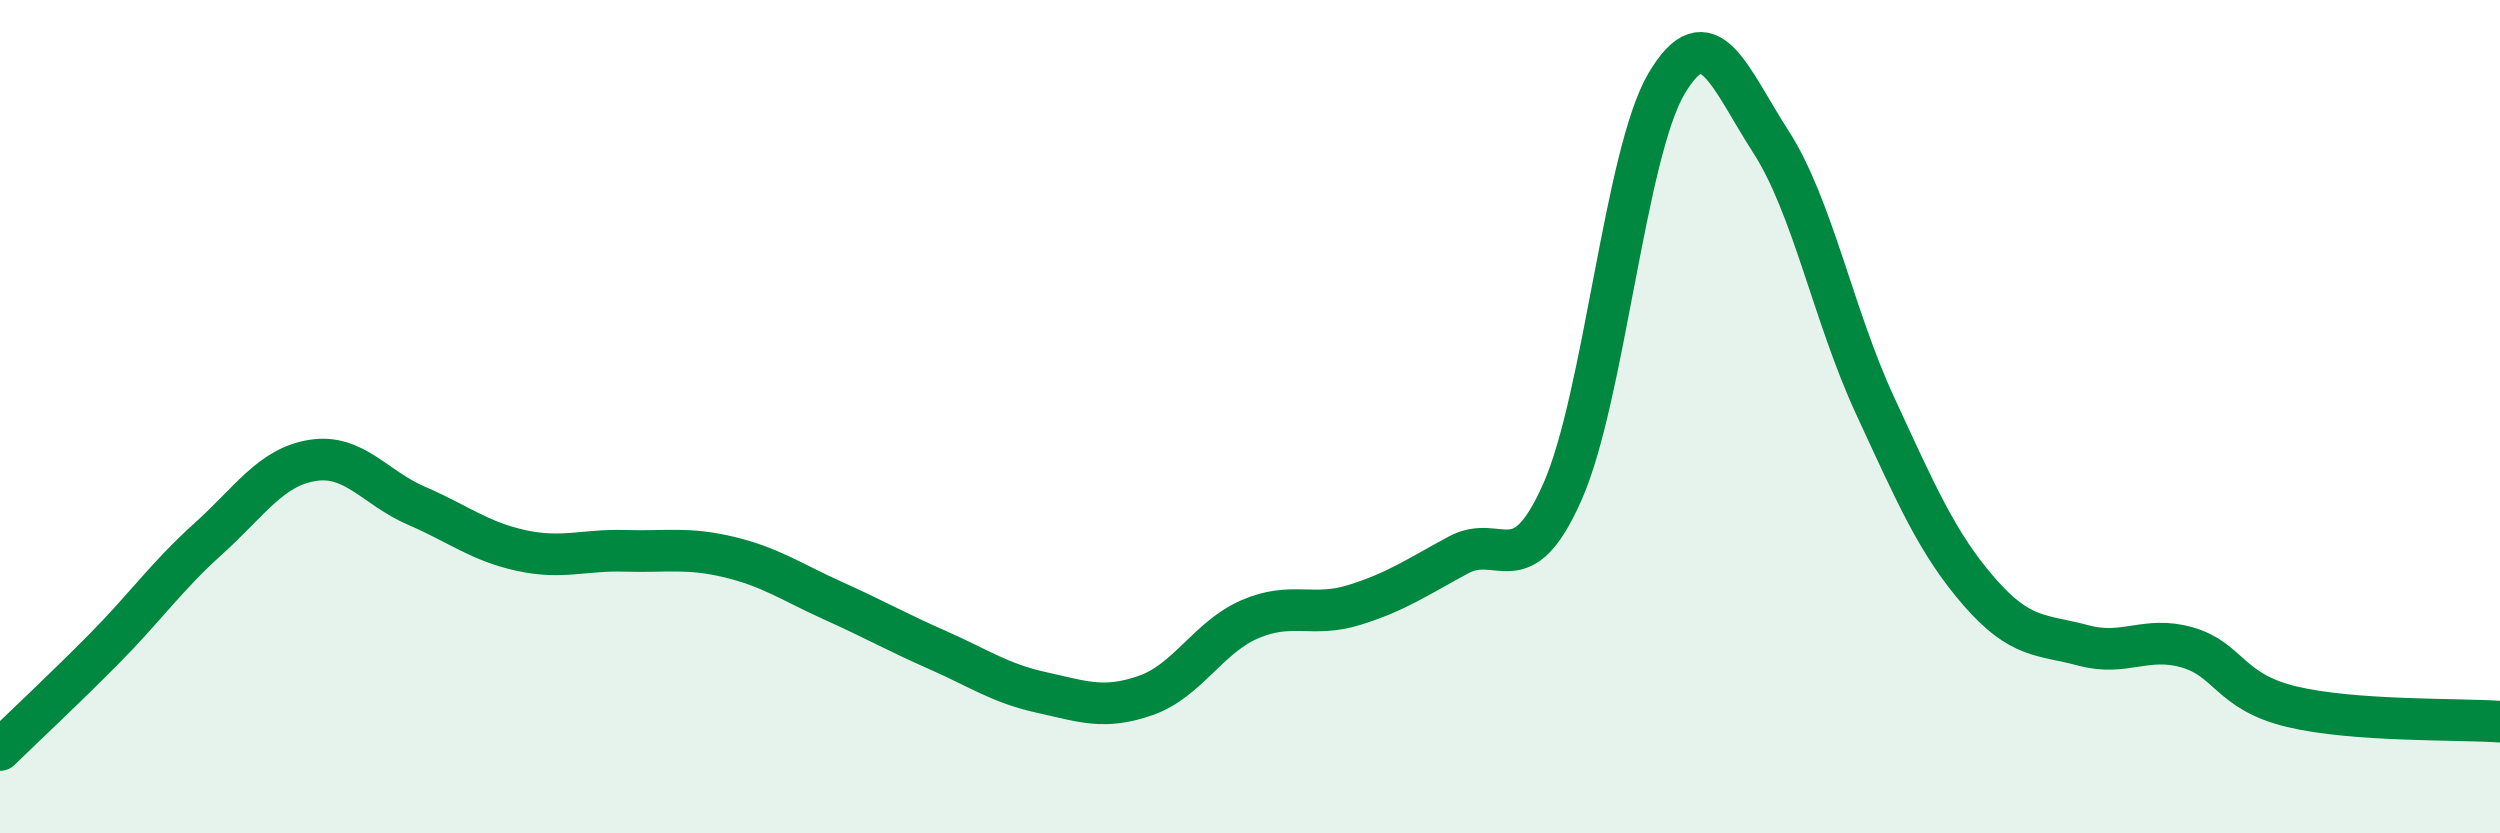 
    <svg width="60" height="20" viewBox="0 0 60 20" xmlns="http://www.w3.org/2000/svg">
      <path
        d="M 0,18 C 0.5,17.51 1.5,16.58 2.5,15.57 C 3.5,14.56 4,13.83 5,12.93 C 6,12.03 6.5,11.21 7.5,11.05 C 8.5,10.89 9,11.71 10,12.14 C 11,12.57 11.5,12.99 12.5,13.21 C 13.5,13.43 14,13.19 15,13.22 C 16,13.25 16.5,13.13 17.5,13.37 C 18.5,13.61 19,13.97 20,14.42 C 21,14.87 21.5,15.16 22.5,15.6 C 23.5,16.04 24,16.4 25,16.62 C 26,16.84 26.5,17.04 27.5,16.69 C 28.5,16.34 29,15.29 30,14.86 C 31,14.43 31.5,14.83 32.5,14.52 C 33.5,14.21 34,13.86 35,13.32 C 36,12.78 36.5,14.06 37.5,11.8 C 38.5,9.54 39,3.68 40,2 C 41,0.32 41.5,1.85 42.5,3.4 C 43.5,4.95 44,7.57 45,9.73 C 46,11.89 46.5,13.05 47.5,14.2 C 48.5,15.35 49,15.22 50,15.49 C 51,15.76 51.5,15.25 52.5,15.54 C 53.5,15.83 53.5,16.6 55,16.96 C 56.5,17.32 59,17.25 60,17.32L60 20L0 20Z"
        fill="#008740"
        opacity="0.1"
        stroke-linecap="round"
        stroke-linejoin="round"
      />
      <path
        d="M 0,18 C 0.5,17.51 1.5,16.58 2.5,15.57 C 3.5,14.56 4,13.83 5,12.93 C 6,12.03 6.5,11.21 7.5,11.05 C 8.5,10.89 9,11.71 10,12.14 C 11,12.57 11.5,12.99 12.5,13.21 C 13.5,13.43 14,13.19 15,13.22 C 16,13.25 16.5,13.13 17.5,13.37 C 18.5,13.61 19,13.97 20,14.42 C 21,14.87 21.5,15.16 22.5,15.6 C 23.5,16.04 24,16.4 25,16.62 C 26,16.84 26.5,17.04 27.5,16.69 C 28.5,16.34 29,15.29 30,14.86 C 31,14.43 31.5,14.83 32.5,14.52 C 33.5,14.21 34,13.86 35,13.32 C 36,12.78 36.5,14.06 37.5,11.8 C 38.5,9.54 39,3.68 40,2 C 41,0.32 41.5,1.85 42.5,3.4 C 43.5,4.95 44,7.57 45,9.73 C 46,11.89 46.5,13.05 47.5,14.2 C 48.5,15.35 49,15.22 50,15.49 C 51,15.76 51.5,15.25 52.5,15.54 C 53.5,15.83 53.5,16.6 55,16.96 C 56.5,17.32 59,17.25 60,17.32"
        stroke="#008740"
        stroke-width="1"
        fill="none"
        stroke-linecap="round"
        stroke-linejoin="round"
      />
    </svg>
  
